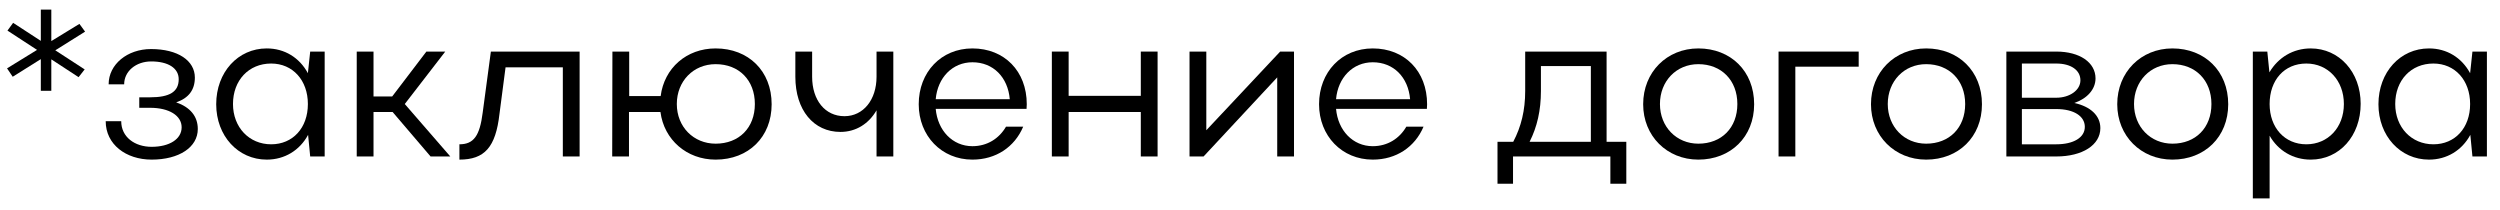 <?xml version="1.0" encoding="UTF-8"?> <svg xmlns="http://www.w3.org/2000/svg" width="143" height="12" viewBox="0 0 143 12" fill="none"> <path d="M2.335 5.194H2.935V3.394L4.495 4.414L4.843 3.97L3.163 2.878L4.867 1.81L4.543 1.366L2.935 2.35V0.55H2.335V2.338L0.751 1.306L0.427 1.75L2.119 2.854L0.403 3.91L0.727 4.39L2.335 3.382V5.194Z" fill="black"></path> <path d="M8.674 9.13C10.246 9.13 11.314 8.422 11.314 7.378C11.314 6.646 10.87 6.13 10.078 5.854C10.786 5.614 11.146 5.146 11.146 4.438C11.146 3.466 10.174 2.806 8.638 2.806C7.282 2.806 6.214 3.682 6.214 4.822H7.102C7.102 4.078 7.774 3.514 8.65 3.514C9.622 3.514 10.222 3.898 10.222 4.534C10.222 5.254 9.694 5.566 8.59 5.566H7.966V6.166H8.59C9.67 6.166 10.39 6.61 10.39 7.282C10.39 7.954 9.694 8.398 8.674 8.398C7.702 8.398 6.934 7.834 6.934 6.934H6.046C6.046 8.254 7.198 9.13 8.674 9.13Z" fill="black"></path> <path d="M18.571 8.95V2.95H17.743L17.611 4.186C17.131 3.298 16.279 2.77 15.259 2.77C13.615 2.77 12.367 4.126 12.367 5.962C12.367 7.774 13.615 9.13 15.259 9.13C16.279 9.13 17.143 8.602 17.623 7.714L17.743 8.95H18.571ZM13.327 5.95C13.327 4.594 14.227 3.634 15.511 3.634C16.747 3.634 17.611 4.594 17.611 5.95C17.611 7.318 16.747 8.254 15.511 8.254C14.251 8.254 13.327 7.282 13.327 5.95Z" fill="black"></path> <path d="M21.365 6.406H22.457L24.629 8.95H25.757L23.153 5.95L25.469 2.95H24.389L22.433 5.518H21.365V2.95H20.405V8.95H21.365V6.406Z" fill="black"></path> <path d="M27.61 6.442C27.442 7.774 27.094 8.254 26.278 8.254V9.13C27.718 9.13 28.354 8.422 28.57 6.514L28.918 3.85H32.194V8.95H33.154V2.95H28.078L27.61 6.442Z" fill="black"></path> <path d="M35.018 8.95H35.978V6.406H37.778C37.982 7.99 39.278 9.13 40.934 9.13C42.818 9.13 44.138 7.834 44.138 5.962C44.138 4.066 42.818 2.77 40.934 2.77C39.266 2.77 37.994 3.898 37.79 5.494H35.99V2.95H35.03L35.018 8.95ZM38.714 5.95C38.714 4.642 39.662 3.67 40.934 3.67C42.278 3.67 43.178 4.594 43.178 5.95C43.178 7.306 42.278 8.218 40.934 8.218C39.674 8.218 38.714 7.258 38.714 5.95Z" fill="black"></path> <path d="M50.138 4.39C50.138 5.71 49.382 6.646 48.302 6.646C47.198 6.646 46.454 5.734 46.454 4.39V2.95H45.494V4.39C45.494 6.298 46.538 7.546 48.074 7.546C48.962 7.546 49.694 7.078 50.138 6.31V8.95H51.098V2.95H50.138V4.39Z" fill="black"></path> <path d="M58.719 6.226C58.719 6.13 58.731 6.046 58.731 5.962C58.731 4.066 57.447 2.77 55.623 2.77C53.835 2.77 52.551 4.126 52.551 5.962C52.551 7.774 53.859 9.13 55.623 9.13C56.967 9.13 58.035 8.41 58.527 7.246H57.543C57.147 7.93 56.463 8.362 55.623 8.362C54.483 8.362 53.631 7.462 53.523 6.226H58.719ZM53.523 5.674C53.631 4.438 54.483 3.562 55.623 3.562C56.811 3.562 57.651 4.414 57.759 5.674H53.523Z" fill="black"></path> <path d="M60.166 8.95H61.126V6.406H65.254V8.95H66.214V2.95H65.254V5.482H61.126V2.95H60.166V8.95Z" fill="black"></path> <path d="M74.017 8.95V2.95H73.225L69.001 7.45V2.95H68.041V8.95H68.845L73.057 4.426V8.95H74.017Z" fill="black"></path> <path d="M81.618 6.226C81.618 6.13 81.63 6.046 81.63 5.962C81.63 4.066 80.346 2.77 78.522 2.77C76.734 2.77 75.45 4.126 75.45 5.962C75.45 7.774 76.758 9.13 78.522 9.13C79.866 9.13 80.934 8.41 81.426 7.246H80.442C80.046 7.93 79.362 8.362 78.522 8.362C77.382 8.362 76.53 7.462 76.422 6.226H81.618ZM76.422 5.674C76.53 4.438 77.382 3.562 78.522 3.562C79.71 3.562 80.55 4.414 80.658 5.674H76.422Z" fill="black"></path> <path d="M85.657 8.11V10.51H86.545V8.95H92.113V10.51H93.025V8.11H91.897V2.95H87.241V5.206C87.241 6.31 87.013 7.246 86.557 8.11H85.657ZM87.493 8.11C87.925 7.258 88.141 6.31 88.141 5.206V3.778H90.997V8.11H87.493Z" fill="black"></path> <path d="M93.989 5.962C93.989 7.774 95.345 9.13 97.145 9.13C98.993 9.13 100.337 7.834 100.337 5.962C100.337 4.066 98.993 2.77 97.145 2.77C95.345 2.77 93.989 4.126 93.989 5.962ZM94.949 5.95C94.949 4.642 95.885 3.67 97.145 3.67C98.465 3.67 99.377 4.594 99.377 5.95C99.377 7.306 98.477 8.218 97.145 8.218C95.897 8.218 94.949 7.258 94.949 5.95Z" fill="black"></path> <path d="M101.733 2.95V8.95H102.693V3.814H106.317V2.95H101.733Z" fill="black"></path> <path d="M107.02 5.962C107.02 7.774 108.376 9.13 110.176 9.13C112.024 9.13 113.368 7.834 113.368 5.962C113.368 4.066 112.024 2.77 110.176 2.77C108.376 2.77 107.02 4.126 107.02 5.962ZM107.98 5.95C107.98 4.642 108.916 3.67 110.176 3.67C111.496 3.67 112.408 4.594 112.408 5.95C112.408 7.306 111.508 8.218 110.176 8.218C108.928 8.218 107.98 7.258 107.98 5.95Z" fill="black"></path> <path d="M114.764 8.95H117.62C119.12 8.95 120.14 8.29 120.14 7.33C120.14 6.61 119.576 6.094 118.652 5.89C119.384 5.638 119.864 5.11 119.864 4.486C119.864 3.574 118.964 2.95 117.62 2.95H114.764V8.95ZM119 4.594C119 5.158 118.388 5.59 117.62 5.59H115.652V3.634H117.62C118.448 3.634 119 4.006 119 4.594ZM119.252 7.258C119.252 7.87 118.604 8.254 117.62 8.254H115.652V6.238H117.62C118.628 6.238 119.252 6.646 119.252 7.258Z" fill="black"></path> <path d="M121.106 5.962C121.106 7.774 122.462 9.13 124.262 9.13C126.11 9.13 127.454 7.834 127.454 5.962C127.454 4.066 126.11 2.77 124.262 2.77C122.462 2.77 121.106 4.126 121.106 5.962ZM122.066 5.95C122.066 4.642 123.002 3.67 124.262 3.67C125.582 3.67 126.494 4.594 126.494 5.95C126.494 7.306 125.594 8.218 124.262 8.218C123.014 8.218 122.066 7.258 122.066 5.95Z" fill="black"></path> <path d="M128.862 2.95V11.35H129.822V7.762C130.314 8.626 131.178 9.13 132.174 9.13C133.818 9.13 135.03 7.774 135.03 5.938C135.03 4.126 133.806 2.77 132.174 2.77C131.166 2.77 130.314 3.286 129.81 4.138L129.69 2.95H128.862ZM134.07 5.95C134.07 7.294 133.158 8.254 131.922 8.254C130.686 8.254 129.822 7.306 129.822 5.95C129.822 4.582 130.662 3.634 131.922 3.634C133.158 3.634 134.07 4.606 134.07 5.95Z" fill="black"></path> <path d="M142.251 8.95V2.95H141.423L141.291 4.186C140.811 3.298 139.959 2.77 138.939 2.77C137.295 2.77 136.047 4.126 136.047 5.962C136.047 7.774 137.295 9.13 138.939 9.13C139.959 9.13 140.823 8.602 141.303 7.714L141.423 8.95H142.251ZM137.007 5.95C137.007 4.594 137.907 3.634 139.191 3.634C140.427 3.634 141.291 4.594 141.291 5.95C141.291 7.318 140.427 8.254 139.191 8.254C137.931 8.254 137.007 7.282 137.007 5.95Z" fill="black"></path> </svg> 